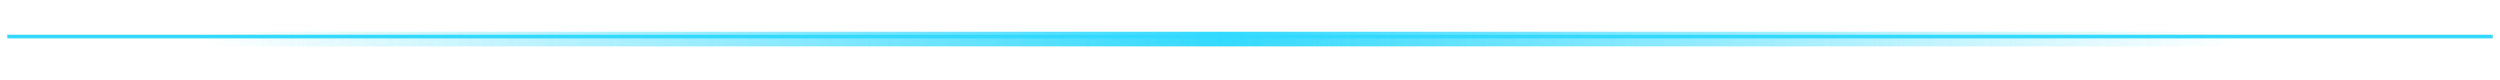 <svg width="342" height="11" viewBox="0 0 342 11" fill="none" xmlns="http://www.w3.org/2000/svg">
<g opacity="0.8">
<g filter="url(#filter0_f_279_1442)">
<path d="M1 5H341" stroke="#00D0FF" stroke-width="0.5"/>
</g>
<rect x="49" y="6.343" width="236" height="0" fill="url(#paint0_linear_279_1442)"/>
<rect x="49" y="6.343" width="236" height="0" stroke="url(#paint1_linear_279_1442)"/>
<g filter="url(#filter1_f_279_1442)">
<line x1="28" y1="5.343" x2="306" y2="5.343" stroke="url(#paint2_linear_279_1442)" stroke-width="2"/>
</g>
</g>
<defs>
<filter id="filter0_f_279_1442" x="0.7" y="4.45" width="340.6" height="1.1" filterUnits="userSpaceOnUse" color-interpolation-filters="sRGB">
<feFlood flood-opacity="0" result="BackgroundImageFix"/>
<feBlend mode="normal" in="SourceGraphic" in2="BackgroundImageFix" result="shape"/>
<feGaussianBlur stdDeviation="0.15" result="effect1_foregroundBlur_279_1442"/>
</filter>
<filter id="filter1_f_279_1442" x="24" y="0.343" width="286" height="10" filterUnits="userSpaceOnUse" color-interpolation-filters="sRGB">
<feFlood flood-opacity="0" result="BackgroundImageFix"/>
<feBlend mode="normal" in="SourceGraphic" in2="BackgroundImageFix" result="shape"/>
<feGaussianBlur stdDeviation="2" result="effect1_foregroundBlur_279_1442"/>
</filter>
<linearGradient id="paint0_linear_279_1442" x1="167" y1="6.343" x2="167" y2="7.343" gradientUnits="userSpaceOnUse">
<stop stop-color="#8AECF3" stop-opacity="0.16"/>
<stop offset="0.5" stop-color="#B0F2F7" stop-opacity="0.08"/>
<stop offset="1" stop-color="#8AECF3" stop-opacity="0.08"/>
</linearGradient>
<linearGradient id="paint1_linear_279_1442" x1="167" y1="6.343" x2="167" y2="7.343" gradientUnits="userSpaceOnUse">
<stop stop-color="#00E6FF"/>
<stop offset="0.5" stop-color="#00E6FF" stop-opacity="0.4"/>
<stop offset="1" stop-color="#00E6FF" stop-opacity="0.2"/>
</linearGradient>
<linearGradient id="paint2_linear_279_1442" x1="28" y1="6.843" x2="306" y2="6.843" gradientUnits="userSpaceOnUse">
<stop stop-color="#00D0FF" stop-opacity="0"/>
<stop offset="0.5" stop-color="#00D0FF"/>
<stop offset="1" stop-color="#00D0FF" stop-opacity="0"/>
</linearGradient>
</defs>
</svg>
